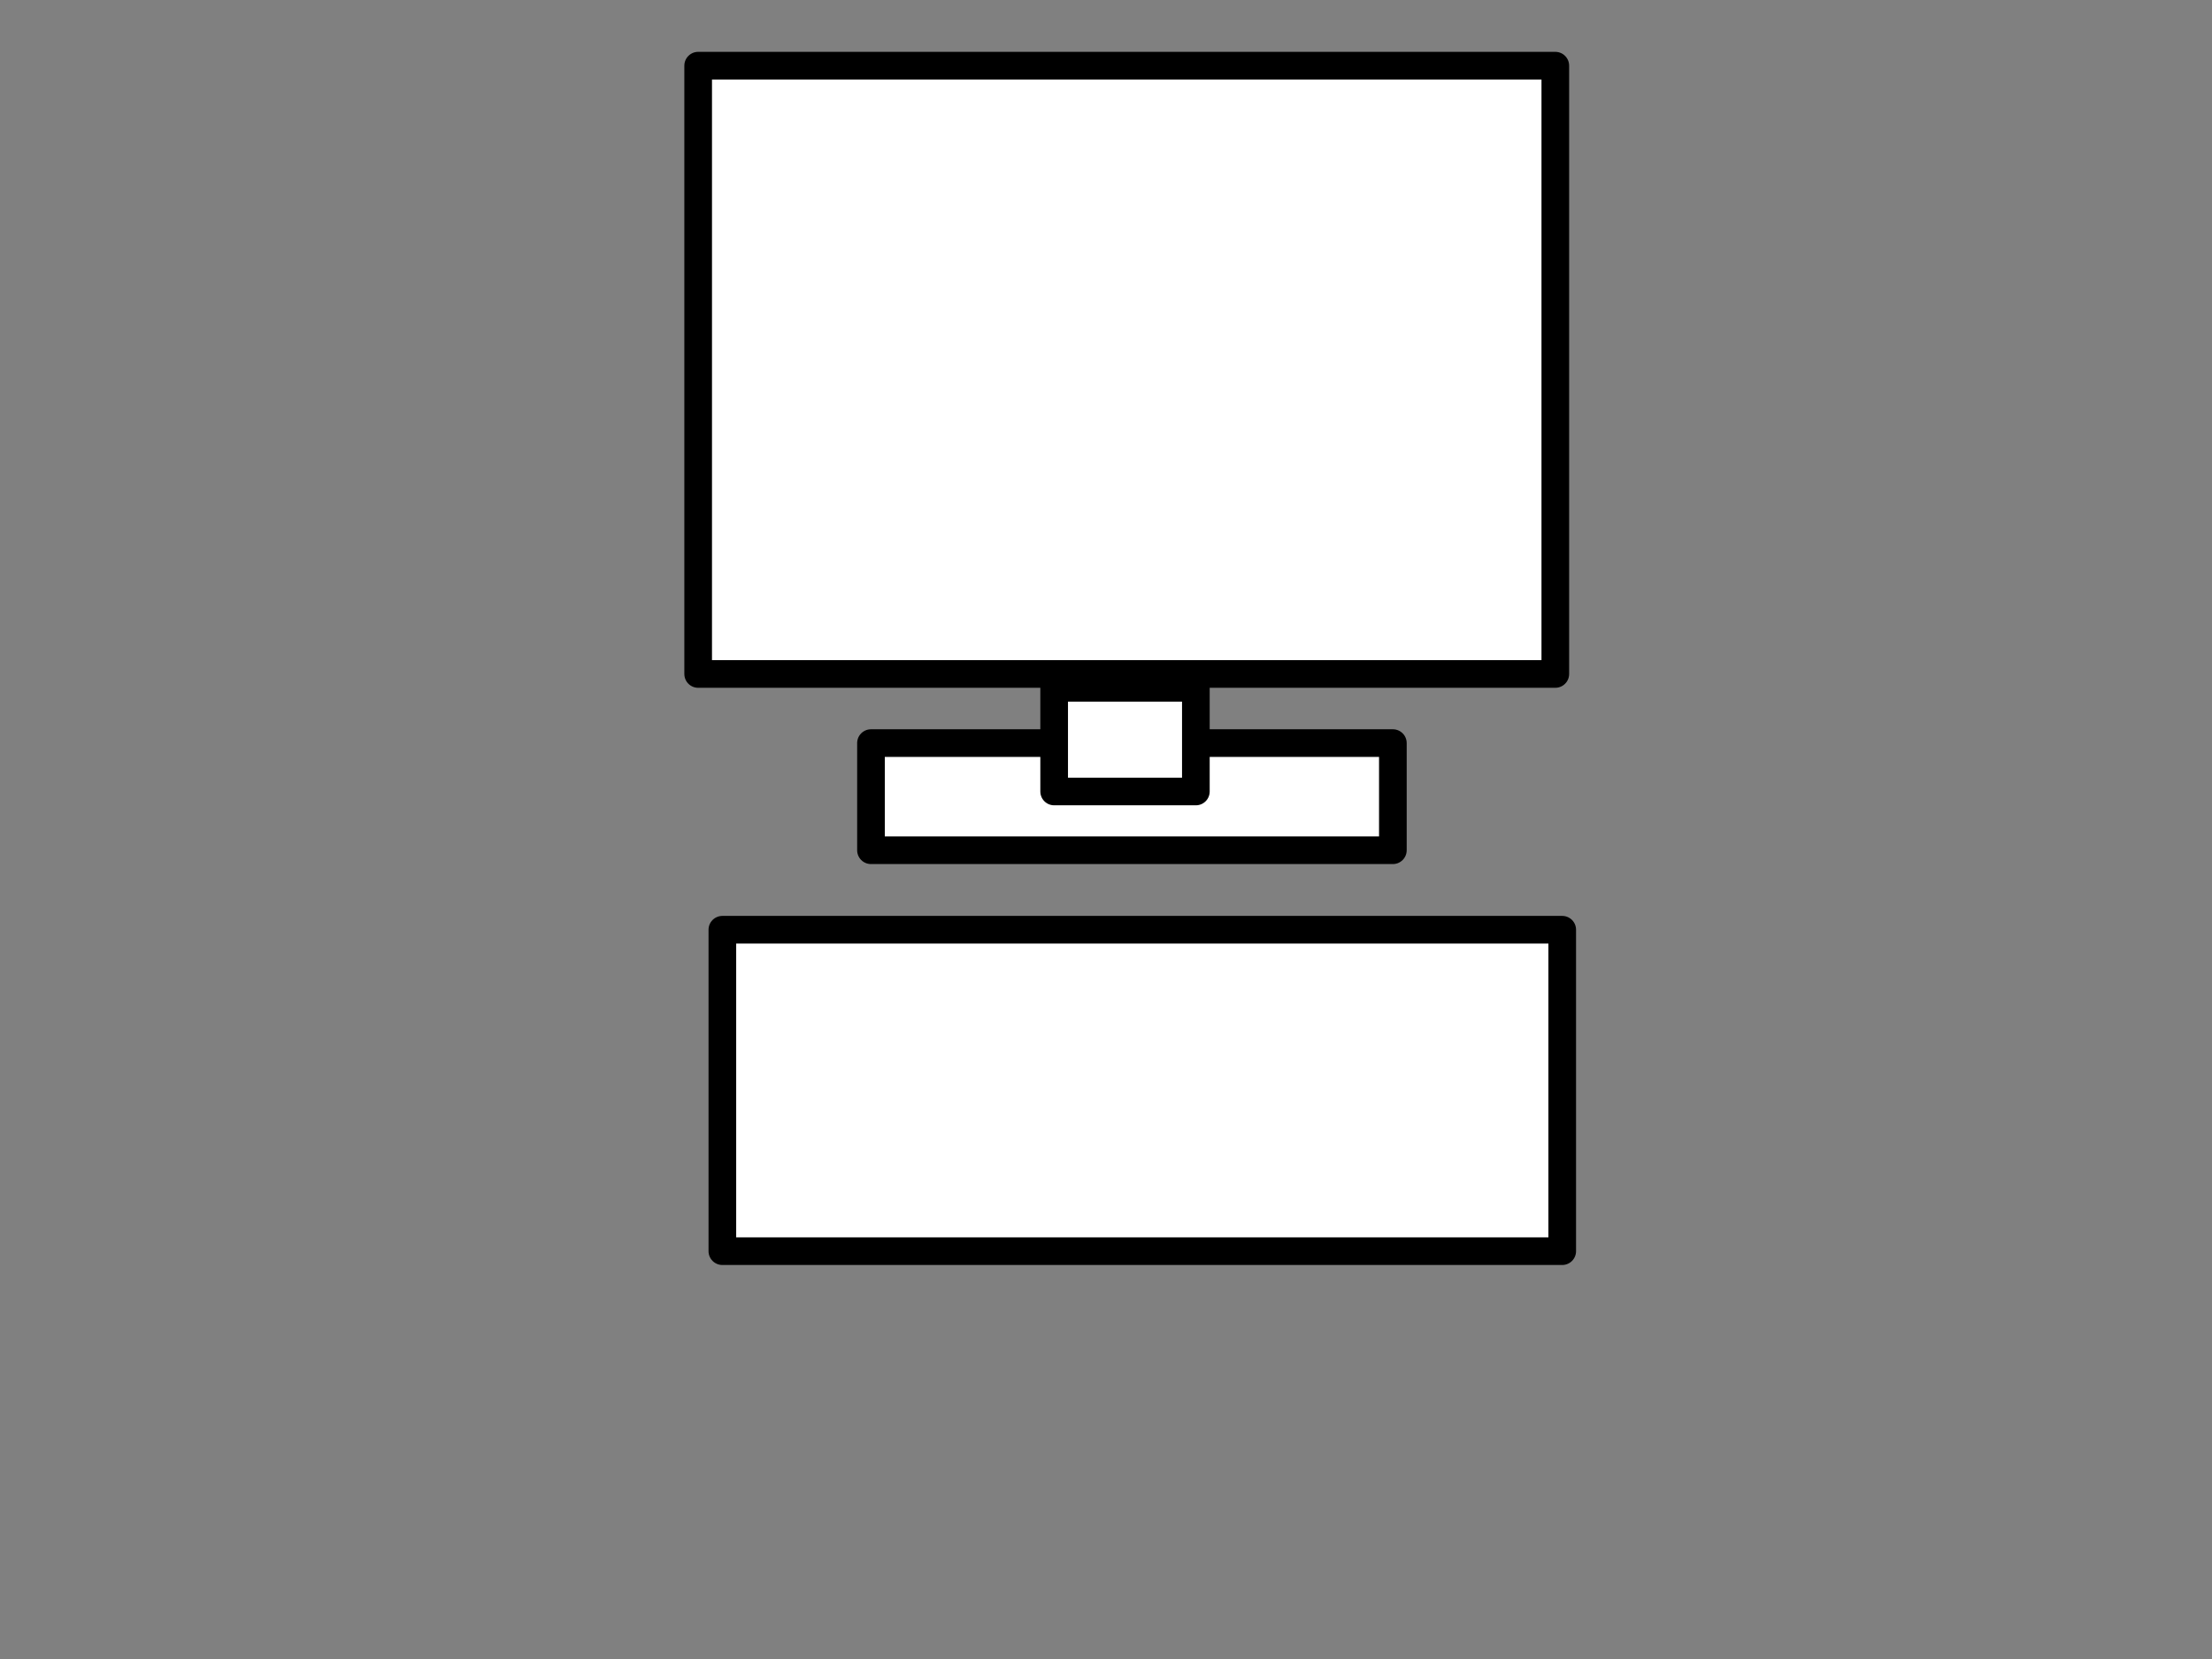 <?xml version="1.0"?><svg width="640" height="480" xmlns="http://www.w3.org/2000/svg">
 <rect width="100%" height="100%" fill="#808080" stroke="none"/>
 <title>computer</title>
 <g>
  <title>Layer 1</title>
  <rect id="svg_2" height="31" width="151" y="215" x="252" stroke-linecap="round" stroke-linejoin="round" stroke-dasharray="null" stroke-width="8" stroke="#000000" fill="#ffffff"/>
  <rect id="svg_3" height="30" width="41" y="199" x="305" stroke-linecap="round" stroke-linejoin="round" stroke-dasharray="null" stroke-width="8" stroke="#000000" fill="#ffffff"/>
  <rect id="svg_5" height="93" width="243" y="269" x="209" stroke-linecap="round" stroke-linejoin="round" stroke-dasharray="null" stroke-width="8" stroke="#000000" fill="#ffffff"/>
  <rect id="svg_6" height="176" width="248" y="19" x="202" stroke-linecap="round" stroke-linejoin="round" stroke-dasharray="null" stroke-width="8" stroke="#000000" fill="#ffffff"/>
  <rect id="svg_8" height="31" width="107" y="1096" x="1273" stroke-linecap="round" stroke-linejoin="round" stroke-dasharray="null" stroke-width="8" stroke="#000000" fill="#ffffff"/>
  <rect id="svg_9" height="198" width="321" y="1045" x="1139" stroke-linecap="round" stroke-linejoin="round" stroke-dasharray="null" stroke-width="8" stroke="#000000" fill="#ffffff"/>
  <rect id="svg_11" height="61" width="103" y="1063" x="1124" stroke-linecap="round" stroke-linejoin="round" stroke-dasharray="null" stroke-width="8" stroke="#000000" fill="#ffffff"/>
  <rect id="svg_12" height="95" width="137" y="1019" x="1098" stroke-linecap="round" stroke-linejoin="round" stroke-dasharray="null" stroke-width="8" stroke="#000000" fill="#ffffff"/>
  <line id="svg_14" y2="1211" x2="1464" y1="1262" x1="1542" stroke-linecap="round" stroke-linejoin="round" stroke-dasharray="null" stroke-width="8" stroke="#000000" fill="none"/>
  <rect id="svg_15" height="24" width="39" y="861" x="687" stroke-linecap="round" stroke-linejoin="round" stroke-dasharray="null" stroke-width="8" stroke="#000000" fill="none"/>
  <rect id="svg_16" height="72" width="145" y="914" x="971" stroke-linecap="round" stroke-linejoin="round" stroke-dasharray="null" stroke-width="8" stroke="#000000" fill="none"/>
  <ellipse ry="53" rx="87" id="svg_17" cy="848" cx="708" stroke-linecap="round" stroke-linejoin="round" stroke-dasharray="null" stroke-width="8" stroke="#000000" fill="none"/>
 </g>
</svg>